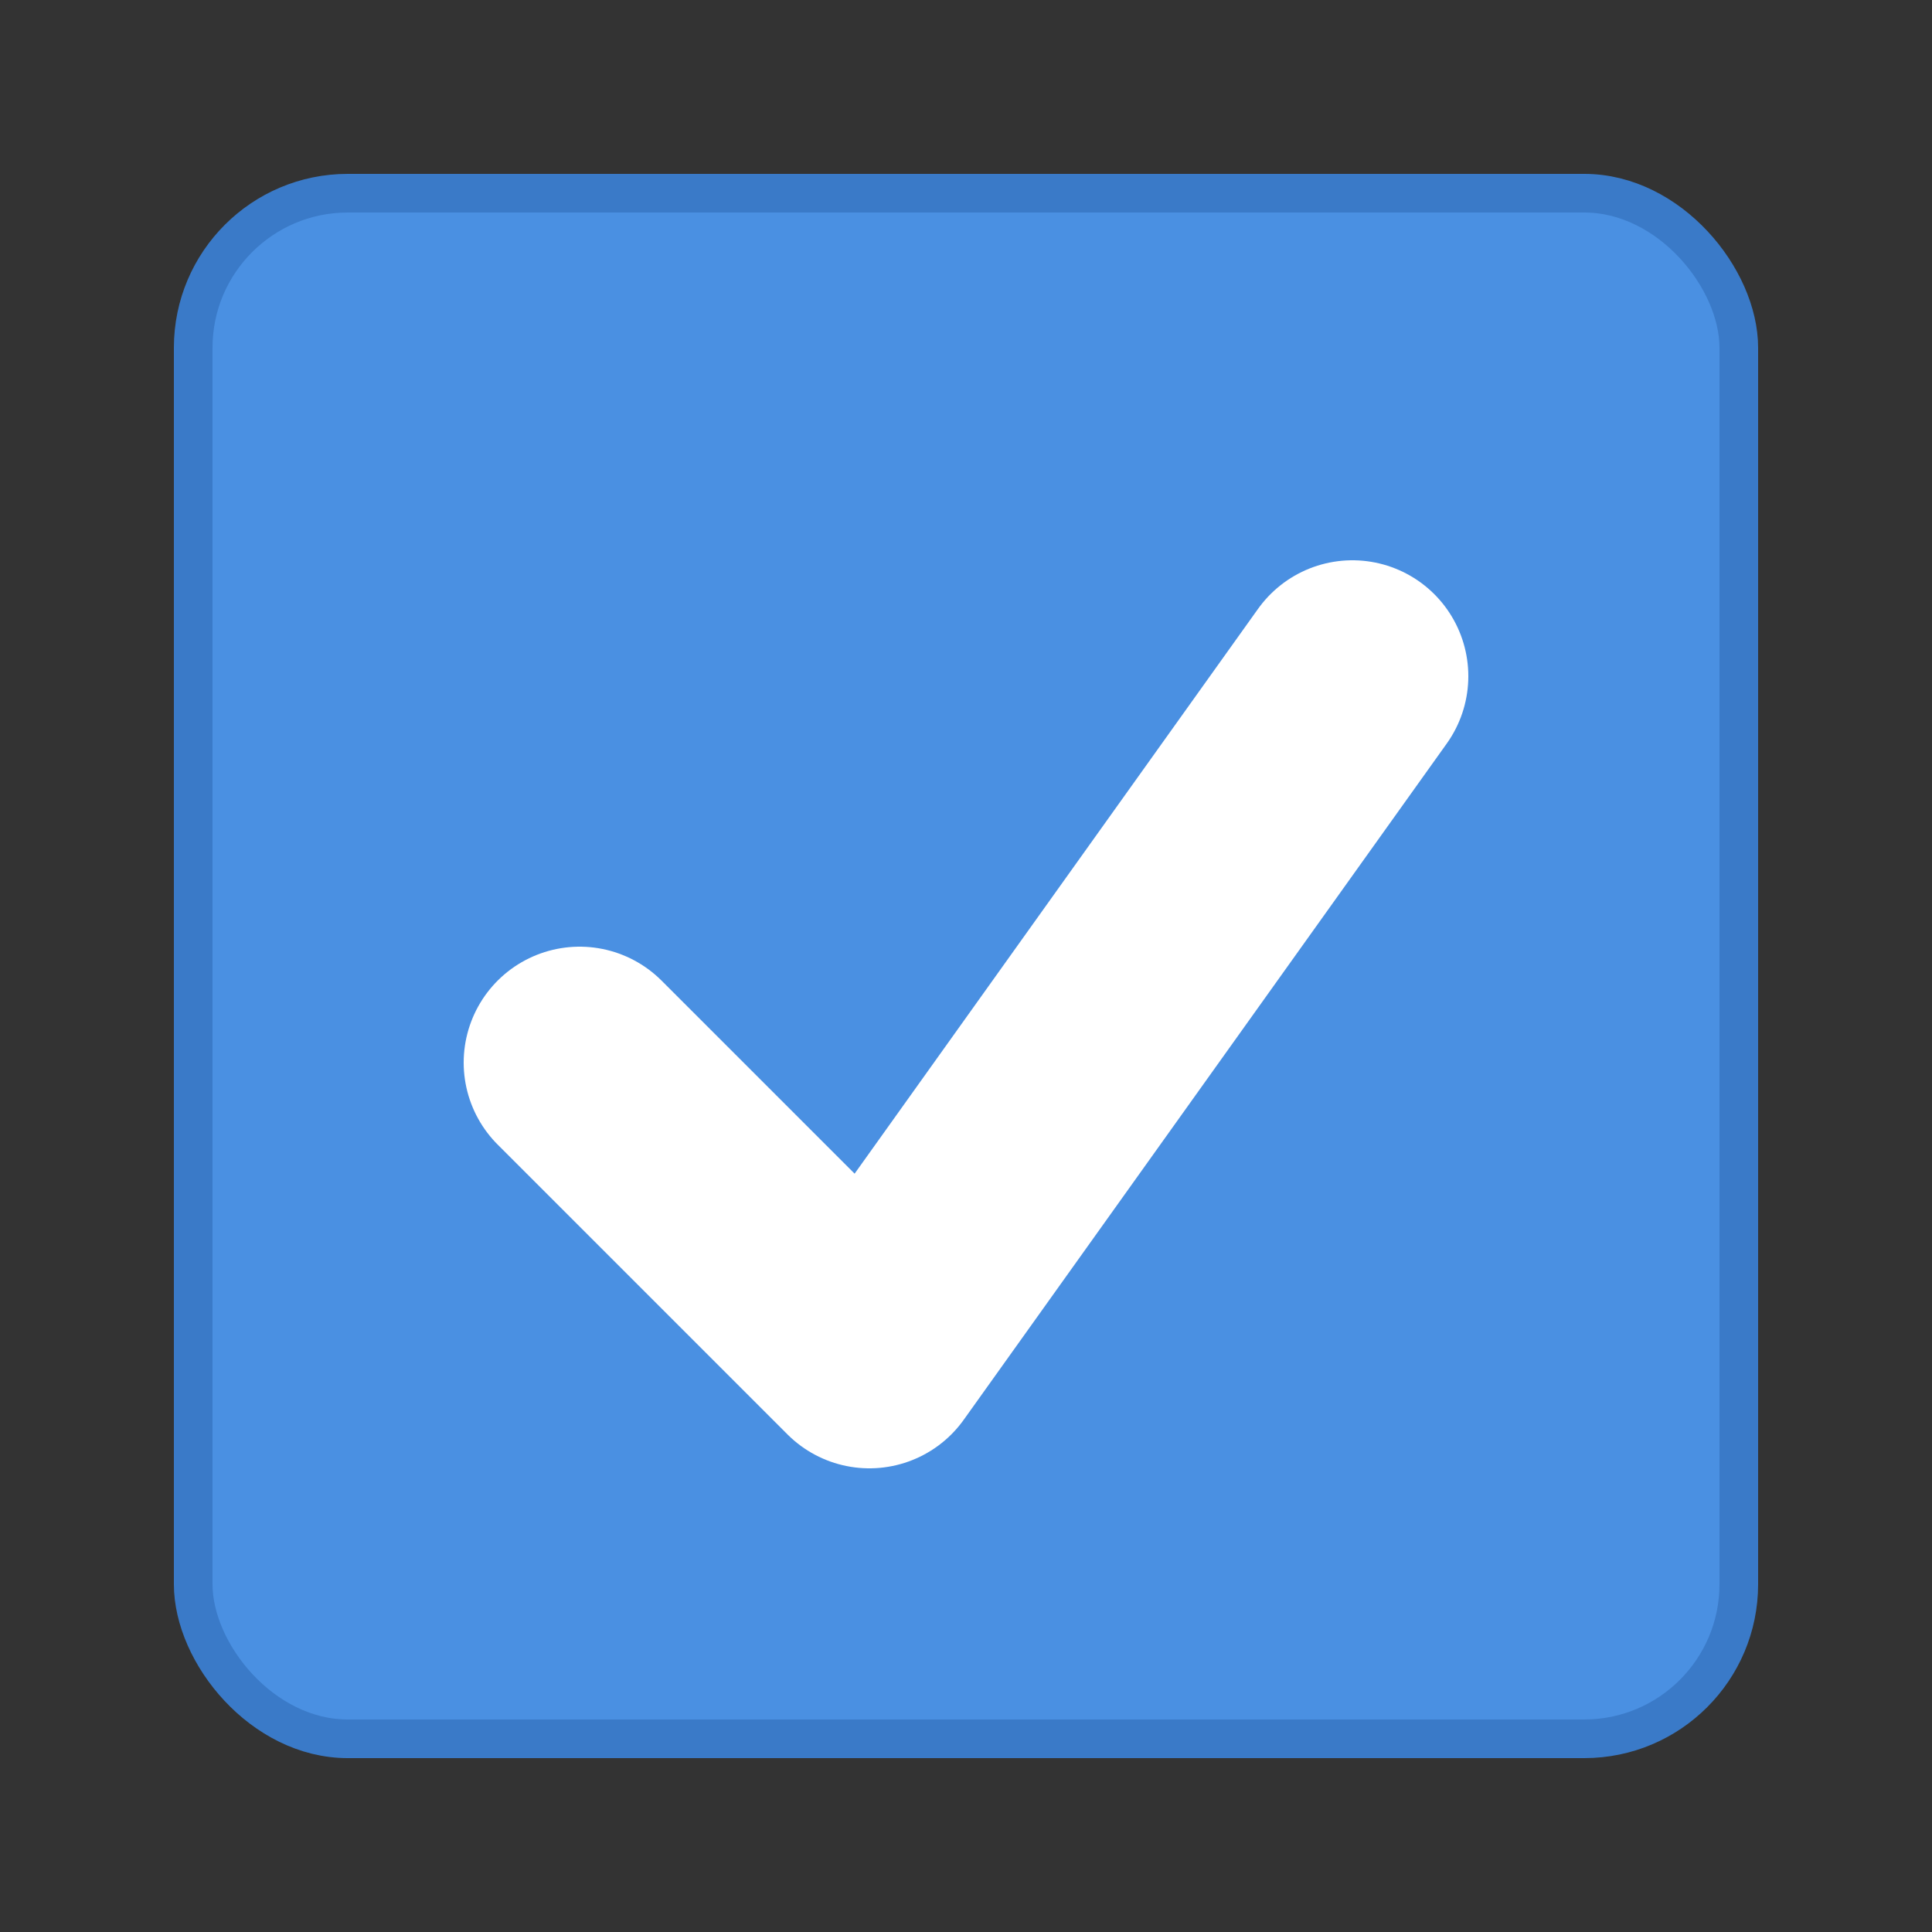 <svg width="100" height="100" viewBox="0 0 100 100" xmlns="http://www.w3.org/2000/svg">
  <rect x="0" y="0" width="100" height="100" fill="#333333" stroke="none"/>
  <defs>
    <style>
      .card { fill: #4a90e2; stroke: #3a7ac8; stroke-width: 2; rx: 8; }
      .check { stroke: white; stroke-width: 12; stroke-linecap: round; stroke-linejoin: round; fill: none; }
    </style>
  </defs>
  
  <rect class="card" x="10" y="10" width="80" height="80"/>
  
  <polyline class="check" points="30,55 45,70 70,35"/>
</svg>
